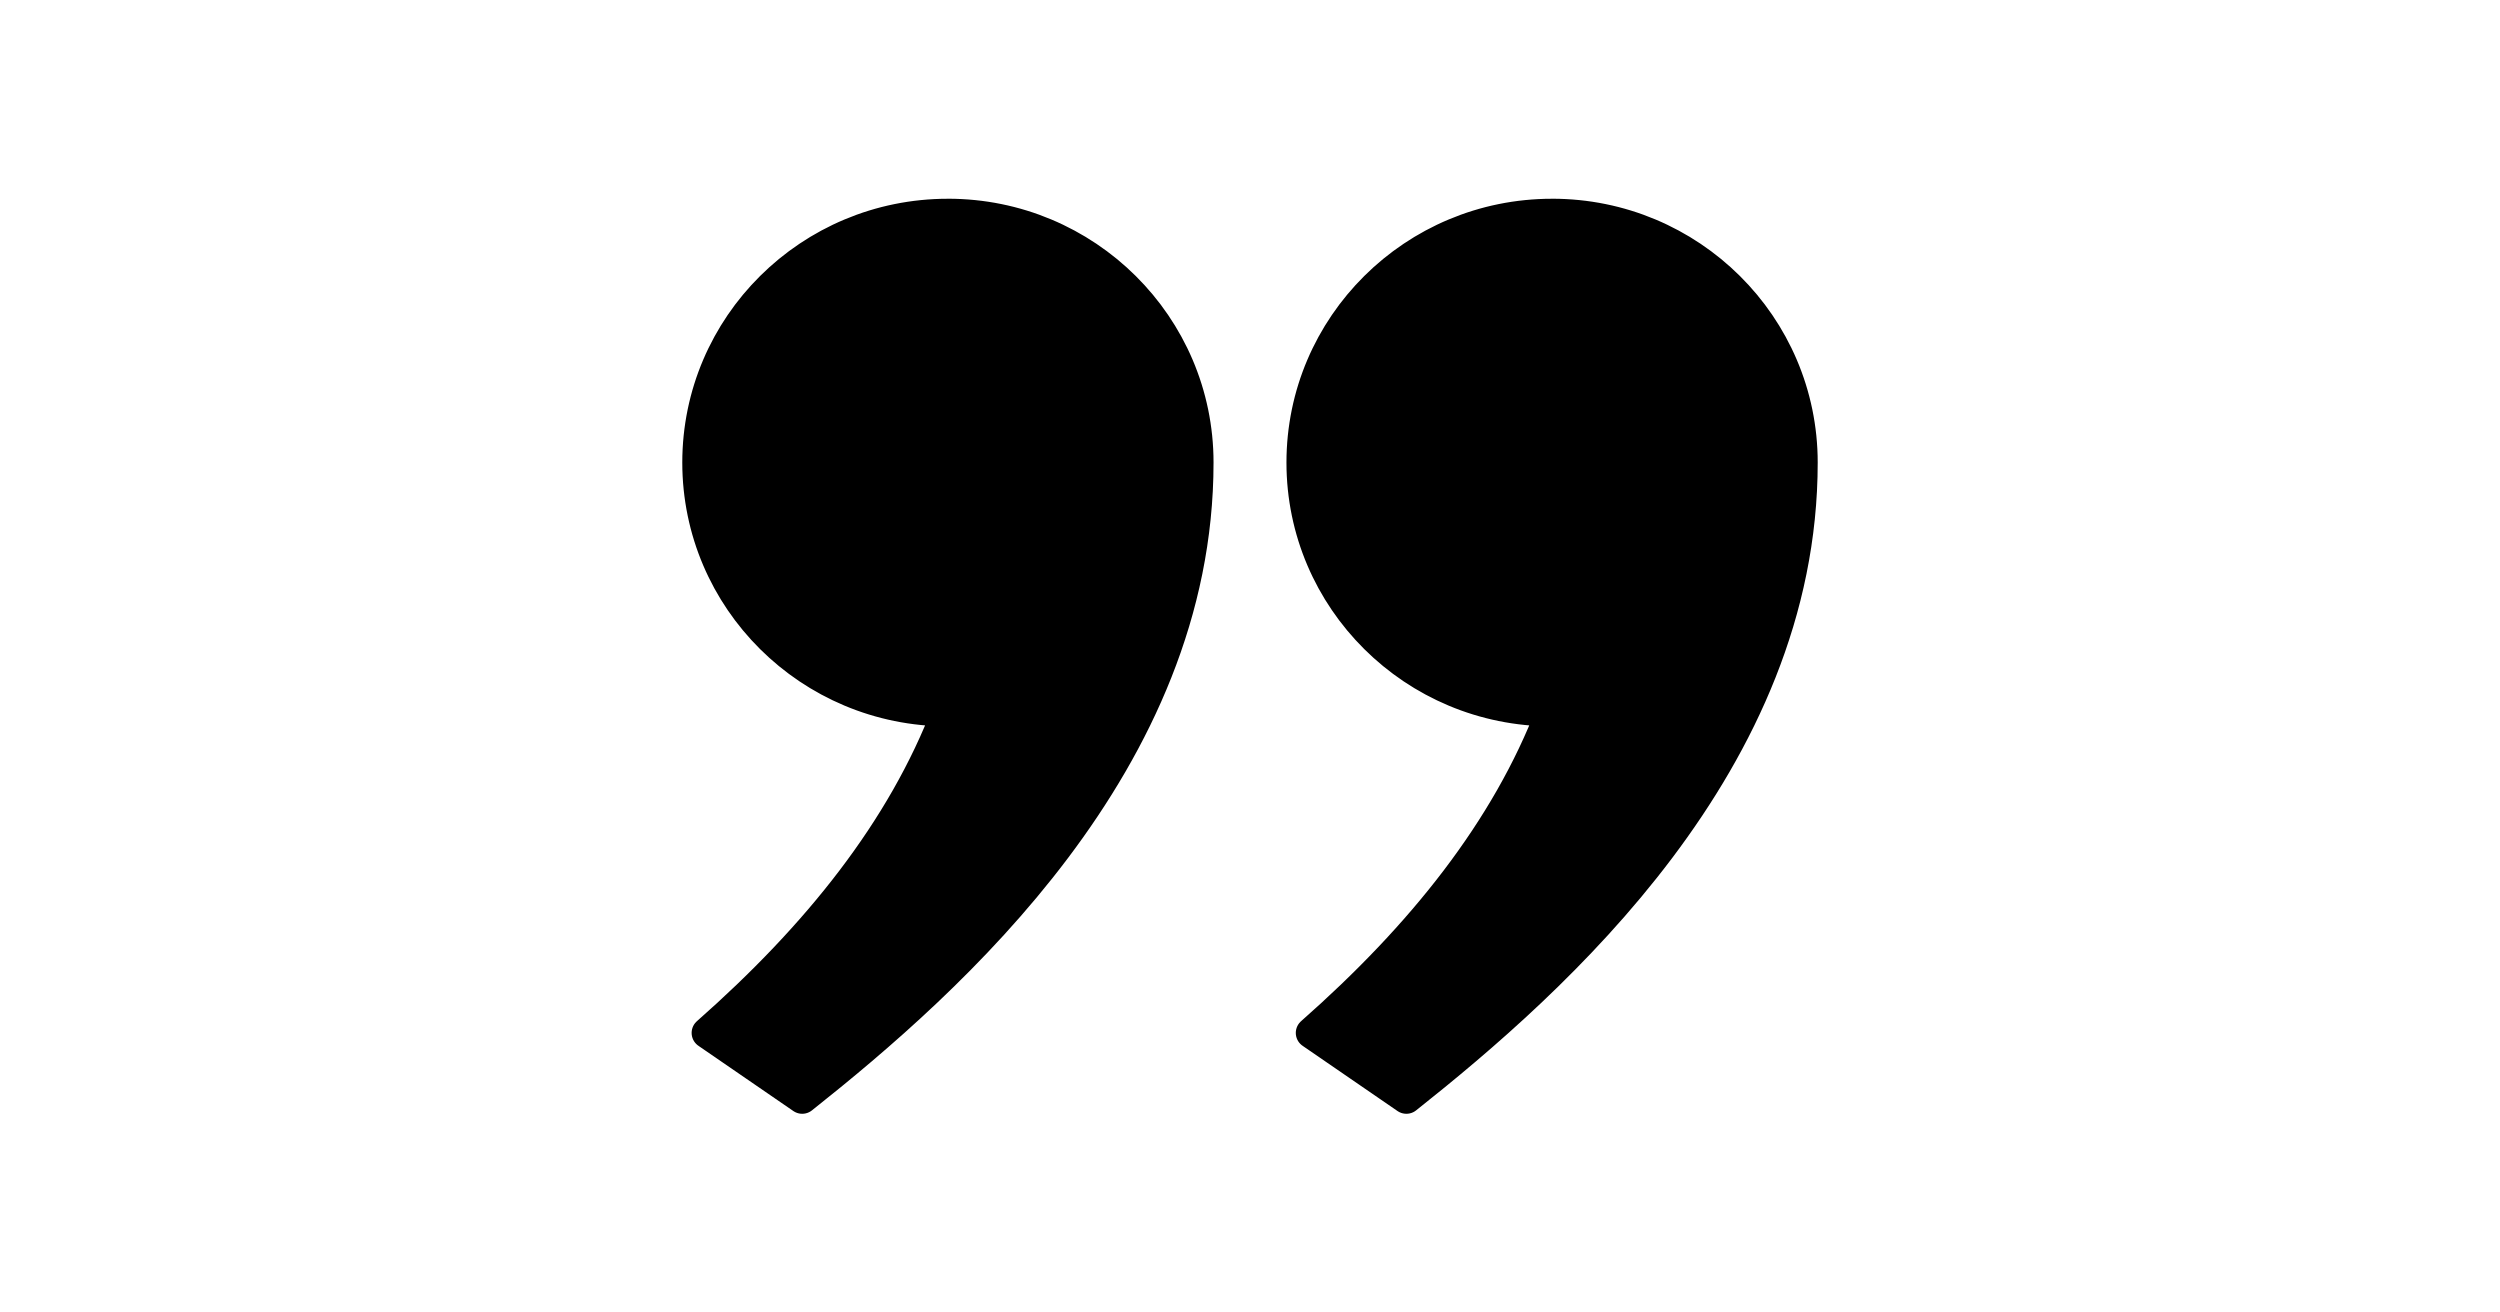 <?xml version="1.0" encoding="UTF-8" standalone="no"?>
<svg
   xmlns:dc="http://purl.org/dc/elements/1.1/"
   xmlns:cc="http://creativecommons.org/ns#"
   xmlns:rdf="http://www.w3.org/1999/02/22-rdf-syntax-ns#"
   xmlns:svg="http://www.w3.org/2000/svg"
   xmlns="http://www.w3.org/2000/svg"
   id="svg16"
   version="1.1"
   style="overflow:visible"
   viewBox="-240 -126 480 252"
   height="1008px"
   width="1920px">
  <defs
     id="defs20" />
  <rect
     id="rect2"
     fill-opacity="0"
     fill="rgb(0,0,0)"
     height="252"
     width="480"
     y="-126"
     x="-240" />
  <svg
     id="svg8"
     version="1.1"
     y="-250"
     x="-308"
     viewBox="-250 -250 500 500"
     height="500"
     width="500"
     style="overflow:visible">
    <g
       style="fill:#ffffff;stroke-linejoin:round"
       id="g6">
      <path
         style="fill:#000000;fill-opacity:1;stroke:#000000;stroke-width:6;stroke-linecap:butt;stroke-linejoin:round;stroke-opacity:1"
         id="path4"
         d="m 0,-84.84 c -26.509,0 -48,21.334 -48,47.651 0,26.311 21.482,47.644 47.986,47.651 C -8.731,33.291 -24.99,53.625 -46.208,72.317 l 18.232,12.529 c 28.477,-22.59 75.975,-64.597 75.975,-122.04 0,-26.317 -21.491,-47.651 -48,-47.651 z" />
    </g>
  </svg>
  <svg
     id="svg14"
     version="1.1"
     y="-250"
     x="-192"
     viewBox="-250 -250 500 500"
     height="500"
     width="500"
     style="overflow:visible">
    <g
       style="fill:#ffffff;stroke-linejoin:round"
       id="g12">
      <path
         style="fill:#000000;fill-opacity:1;stroke:#000000;stroke-width:6;stroke-linecap:butt;stroke-linejoin:round;stroke-opacity:1"
         id="path10"
         d="m 0,-84.84 c -26.509,0 -48,21.334 -48,47.651 0,26.311 21.482,47.644 47.986,47.651 C -8.731,33.291 -24.99,53.625 -46.208,72.317 l 18.232,12.529 c 28.477,-22.59 75.975,-64.597 75.975,-122.04 0,-26.317 -21.491,-47.651 -48,-47.651 z" />
    </g>
  </svg>
</svg>
